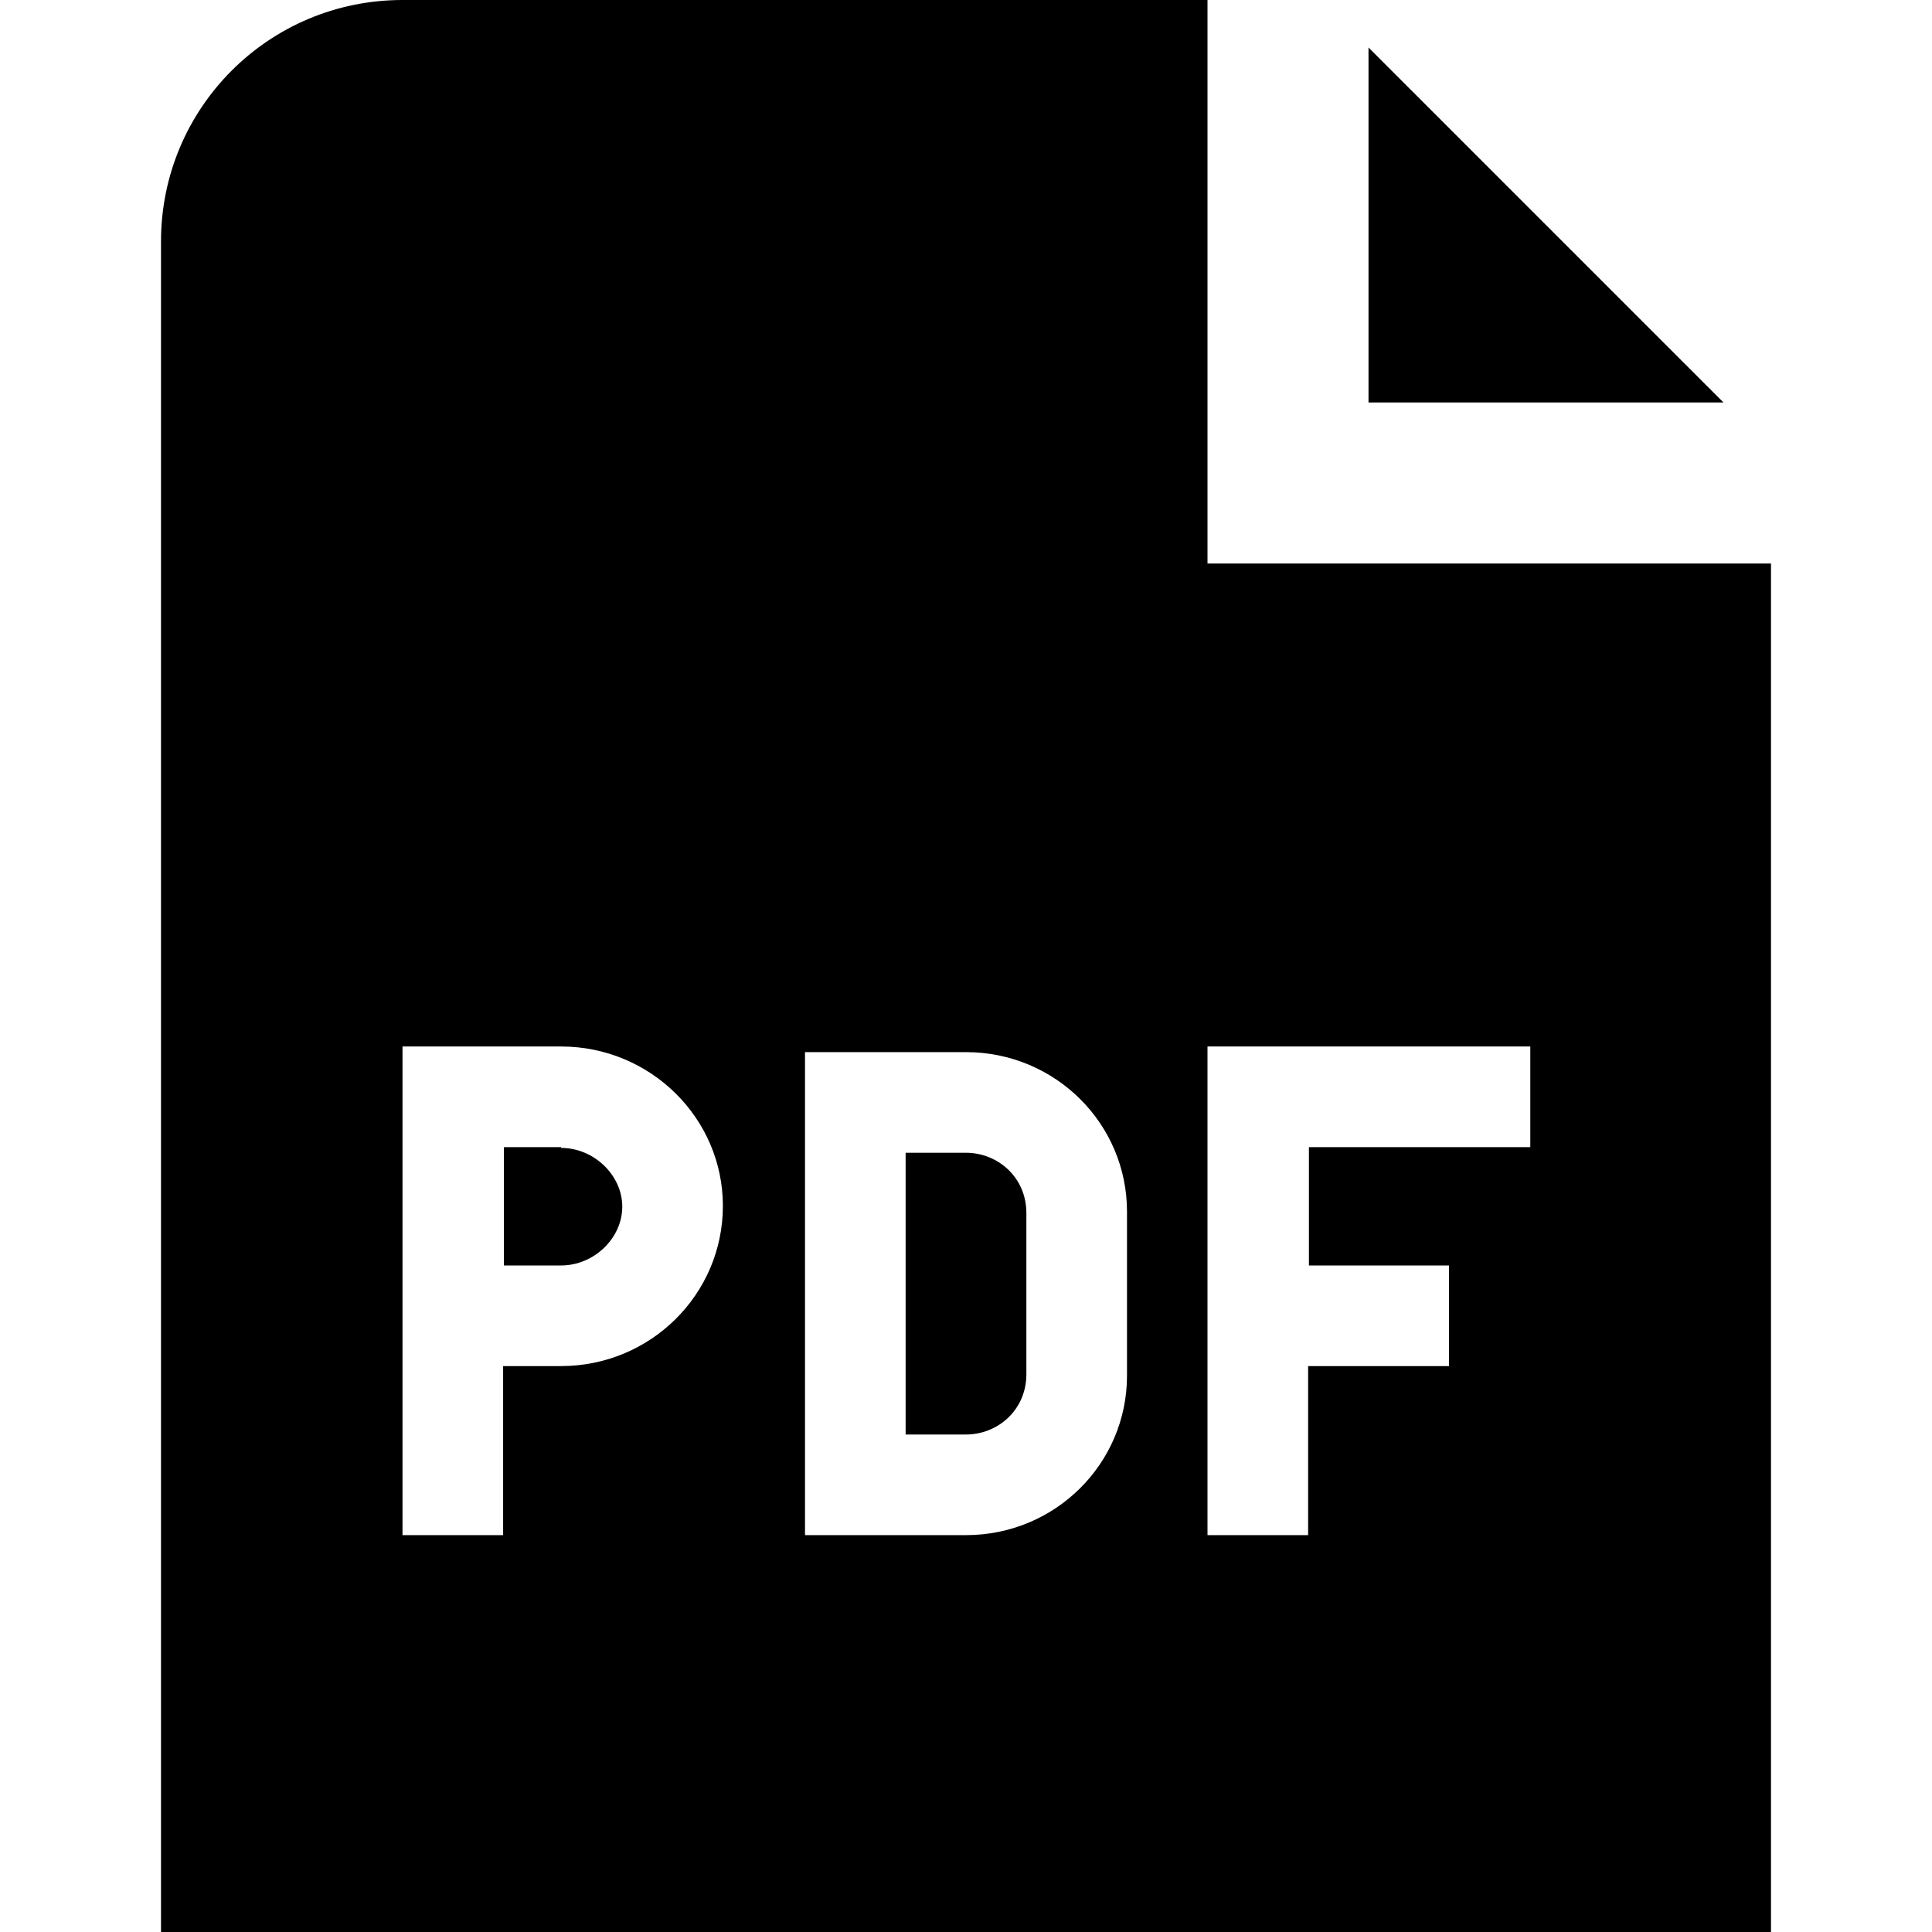 <?xml version="1.0" encoding="UTF-8"?>
<svg xmlns="http://www.w3.org/2000/svg" id="Layer_1" data-name="Layer 1" viewBox="0 0 24 24" width="512" height="512"><path d="M12.75,15.07v2c0,.45-.36,.75-.75,.75-.14,0-.43,0-.75,0v-3.5c.32,0,.61,0,.75,0,.39,0,.75,.3,.75,.75Zm-5.78-.82h-.71v1.47s.71,0,.71,0c.41,0,.76-.34,.76-.73s-.35-.73-.76-.73ZM17,.59V5h4.41L17,.59Zm5,6.41V24H2V3C2,1.34,3.34,0,5,0H15V7h7Zm-13.02,7.98c0-1.09-.9-1.98-2.01-1.98h-1.97v6.07h1.25v-2.1h.72c1.11,0,2.01-.89,2.01-1.99Zm5.02,.07c0-1.09-.89-1.98-2-1.98h0c-.27,0-.52,0-.75,0h-1.25s0,6,0,6h1.25c.23,0,.48,0,.75,0h0c1.11,0,2-.89,2-1.98v-2.03Zm5-2.05h-4v6.07h1.25v-2.1h1.75v-1.25h-1.74s0-1.47,0-1.47h2.75v-1.25Z"/></svg>
